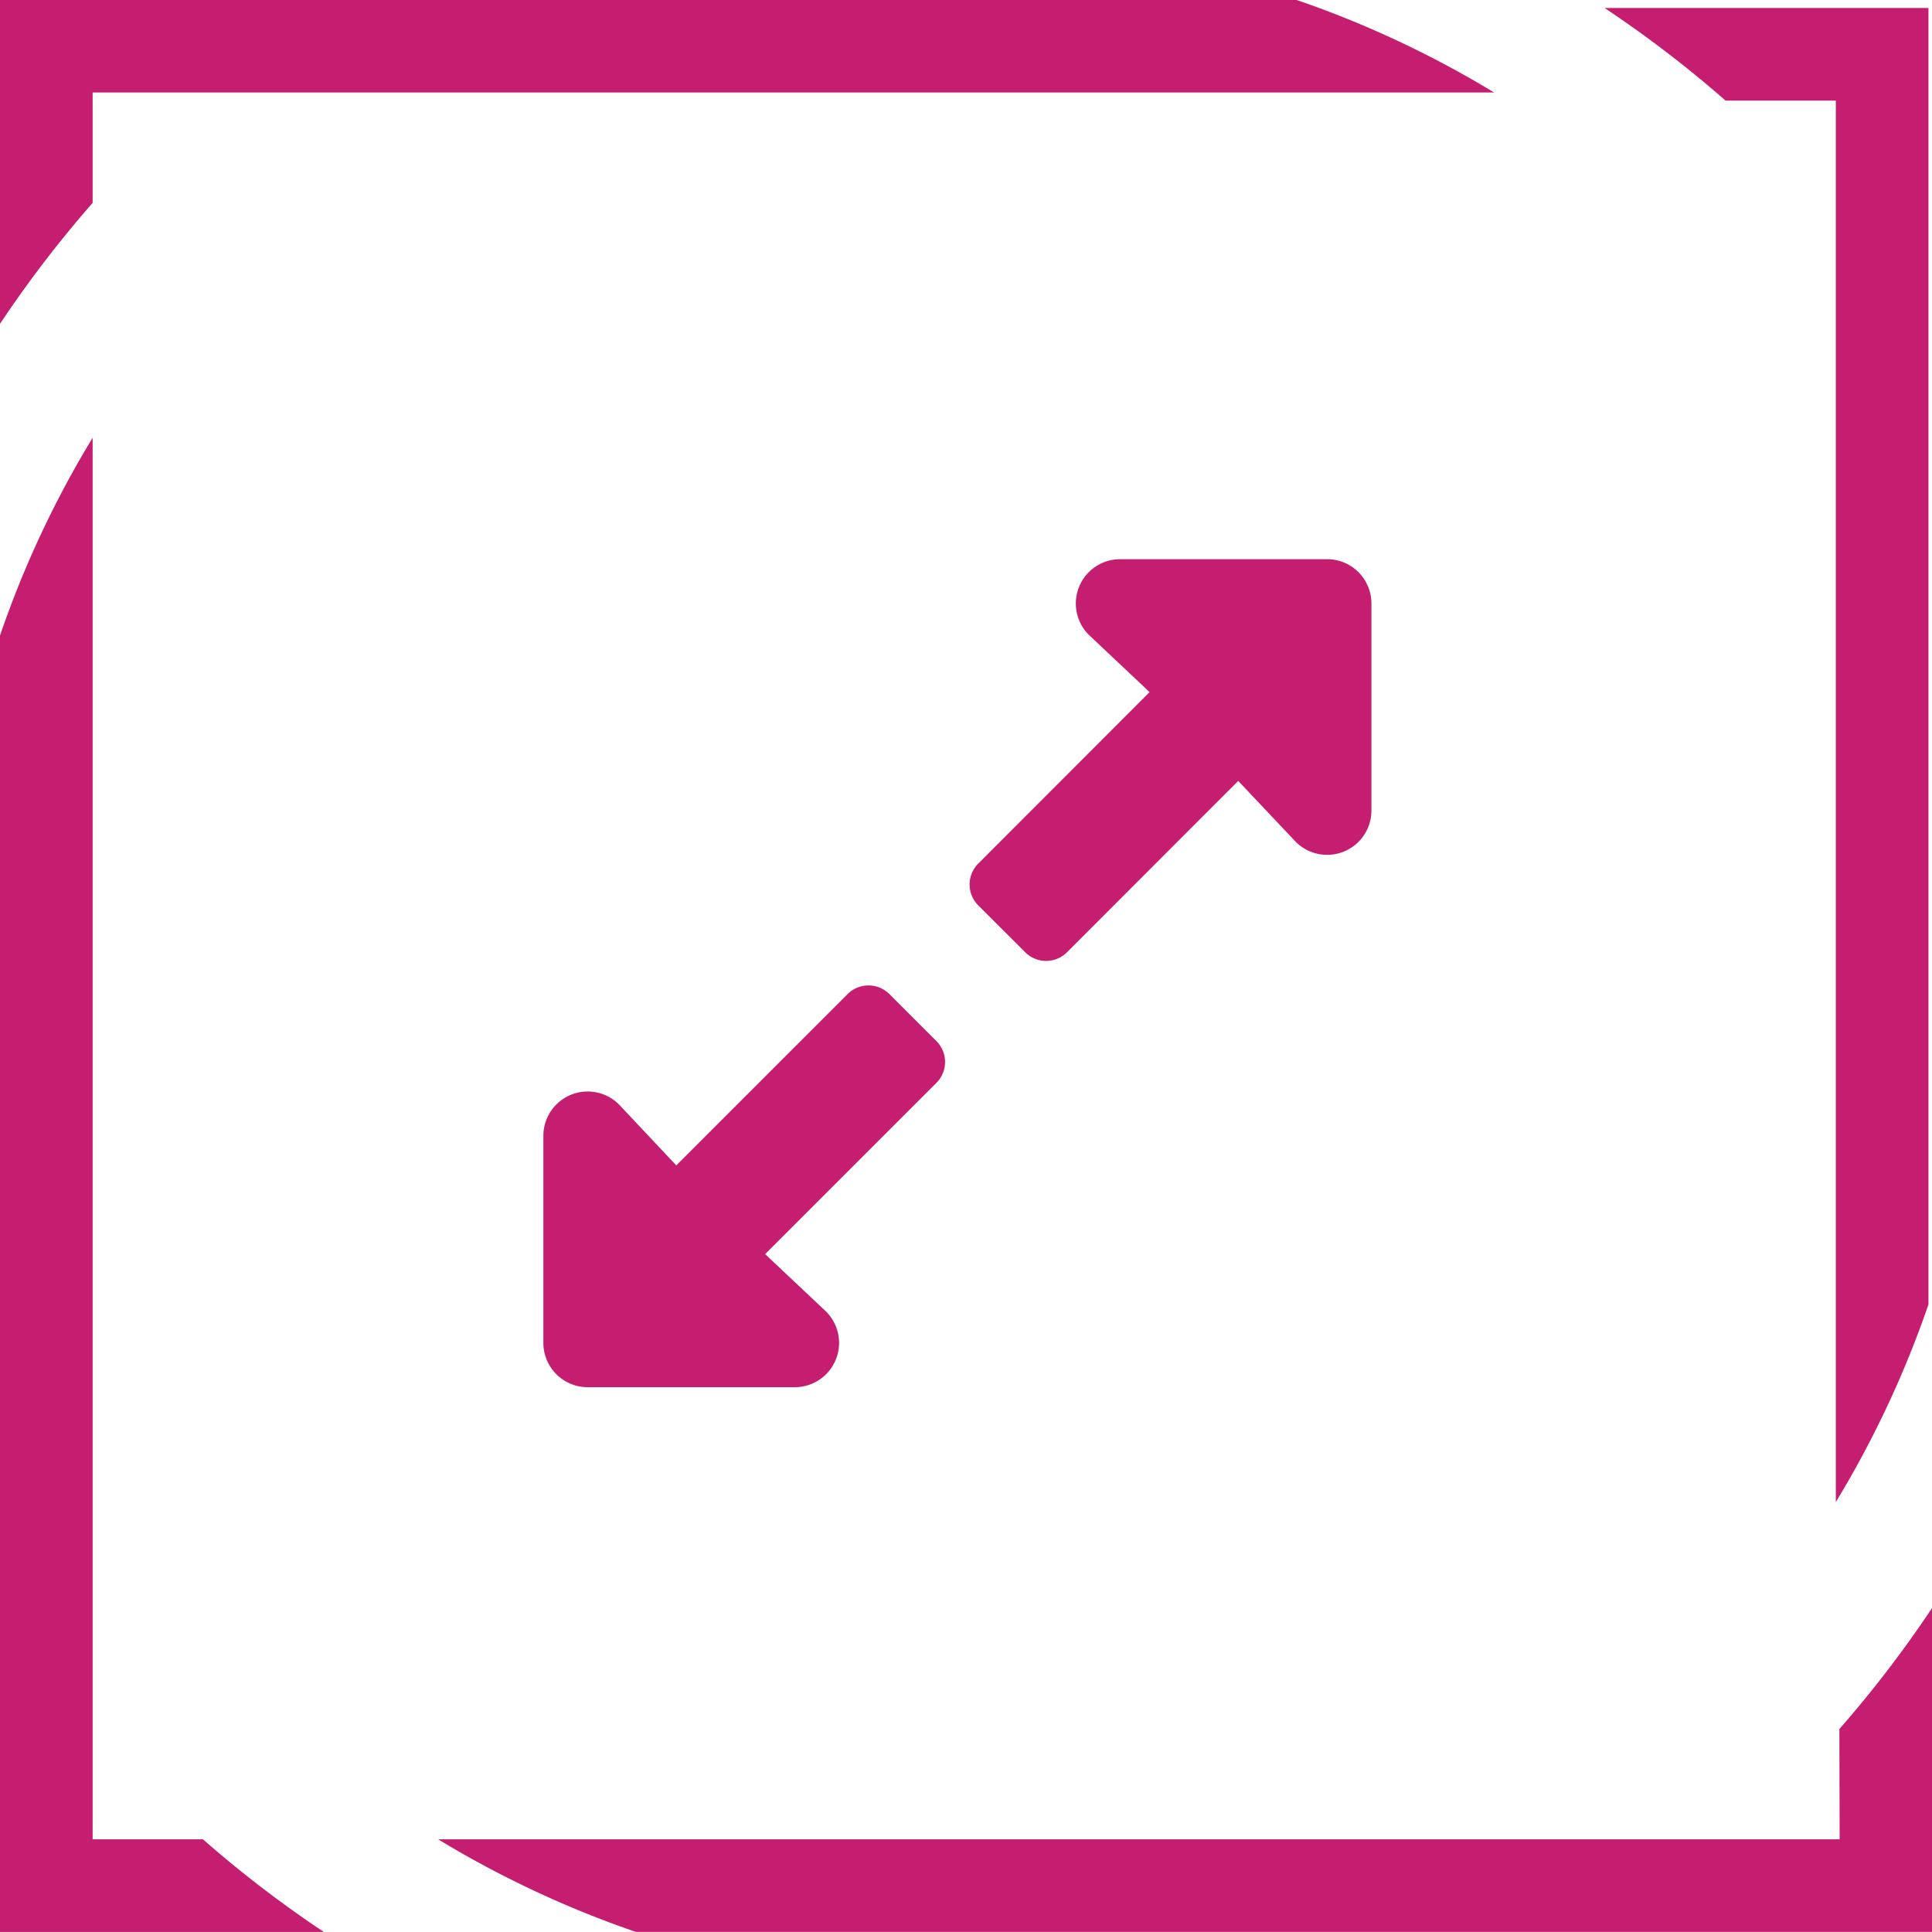 <svg xmlns="http://www.w3.org/2000/svg" width="43.612" height="43.612" viewBox="0 0 43.612 43.612">
  <defs>
    <style>
      .cls-1 {
        fill: #c51d6f;
      }
    </style>
  </defs>
  <g id="Group_26" data-name="Group 26" transform="translate(-1837.055 -94.388)">
    <path id="expand-alt-solid" class="cls-1" d="M8.873,43.82,5.006,47.687,6.38,48.982a1,1,0,0,1-.708,1.709H1a1,1,0,0,1-1-1V45.017a1,1,0,0,1,1.707-.708L3,45.684l3.867-3.867a.668.668,0,0,1,.944,0l1.059,1.059A.667.667,0,0,1,8.873,43.82Zm.944-4.949L13.684,35l-1.374-1.295A1,1,0,0,1,13.019,32h4.673a1,1,0,0,1,1,1v4.673a1,1,0,0,1-1.707.708l-1.3-1.376L11.82,40.873a.668.668,0,0,1-.944,0L9.817,39.815a.667.667,0,0,1,0-.944Z" transform="translate(1849.321 75.011)"/>
    <g id="Group_25" data-name="Group 25" transform="translate(1837.055 94.388)">
      <path id="Path_43" data-name="Path 43" class="cls-1" d="M68,70.257H36.364a22.991,22.991,0,0,0,4.463,2.09H70.085V65.037a26.238,26.238,0,0,1-2.091,2.731Z" transform="translate(-26.473 -28.737)"/>
      <path id="Path_44" data-name="Path 44" class="cls-1" d="M81.858,11.879V43.514a22.967,22.967,0,0,0,2.091-4.461V9.788H76.638a26.172,26.172,0,0,1,2.731,2.091Z" transform="translate(-40.417 -9.608)"/>
      <path id="Path_45" data-name="Path 45" class="cls-1" d="M23.326,56.266V24.628a22.772,22.772,0,0,0-2.091,4.465V58.357h7.31a25.951,25.951,0,0,1-2.729-2.091Z" transform="translate(-21.235 -14.746)"/>
      <path id="Path_46" data-name="Path 46" class="cls-1" d="M23.326,11.6H54.962a22.969,22.969,0,0,0-4.274-2.025L50.5,9.512H21.235v7.31a26.089,26.089,0,0,1,2.091-2.73Z" transform="translate(-21.235 -9.512)"/>
    </g>
  </g>
</svg>
